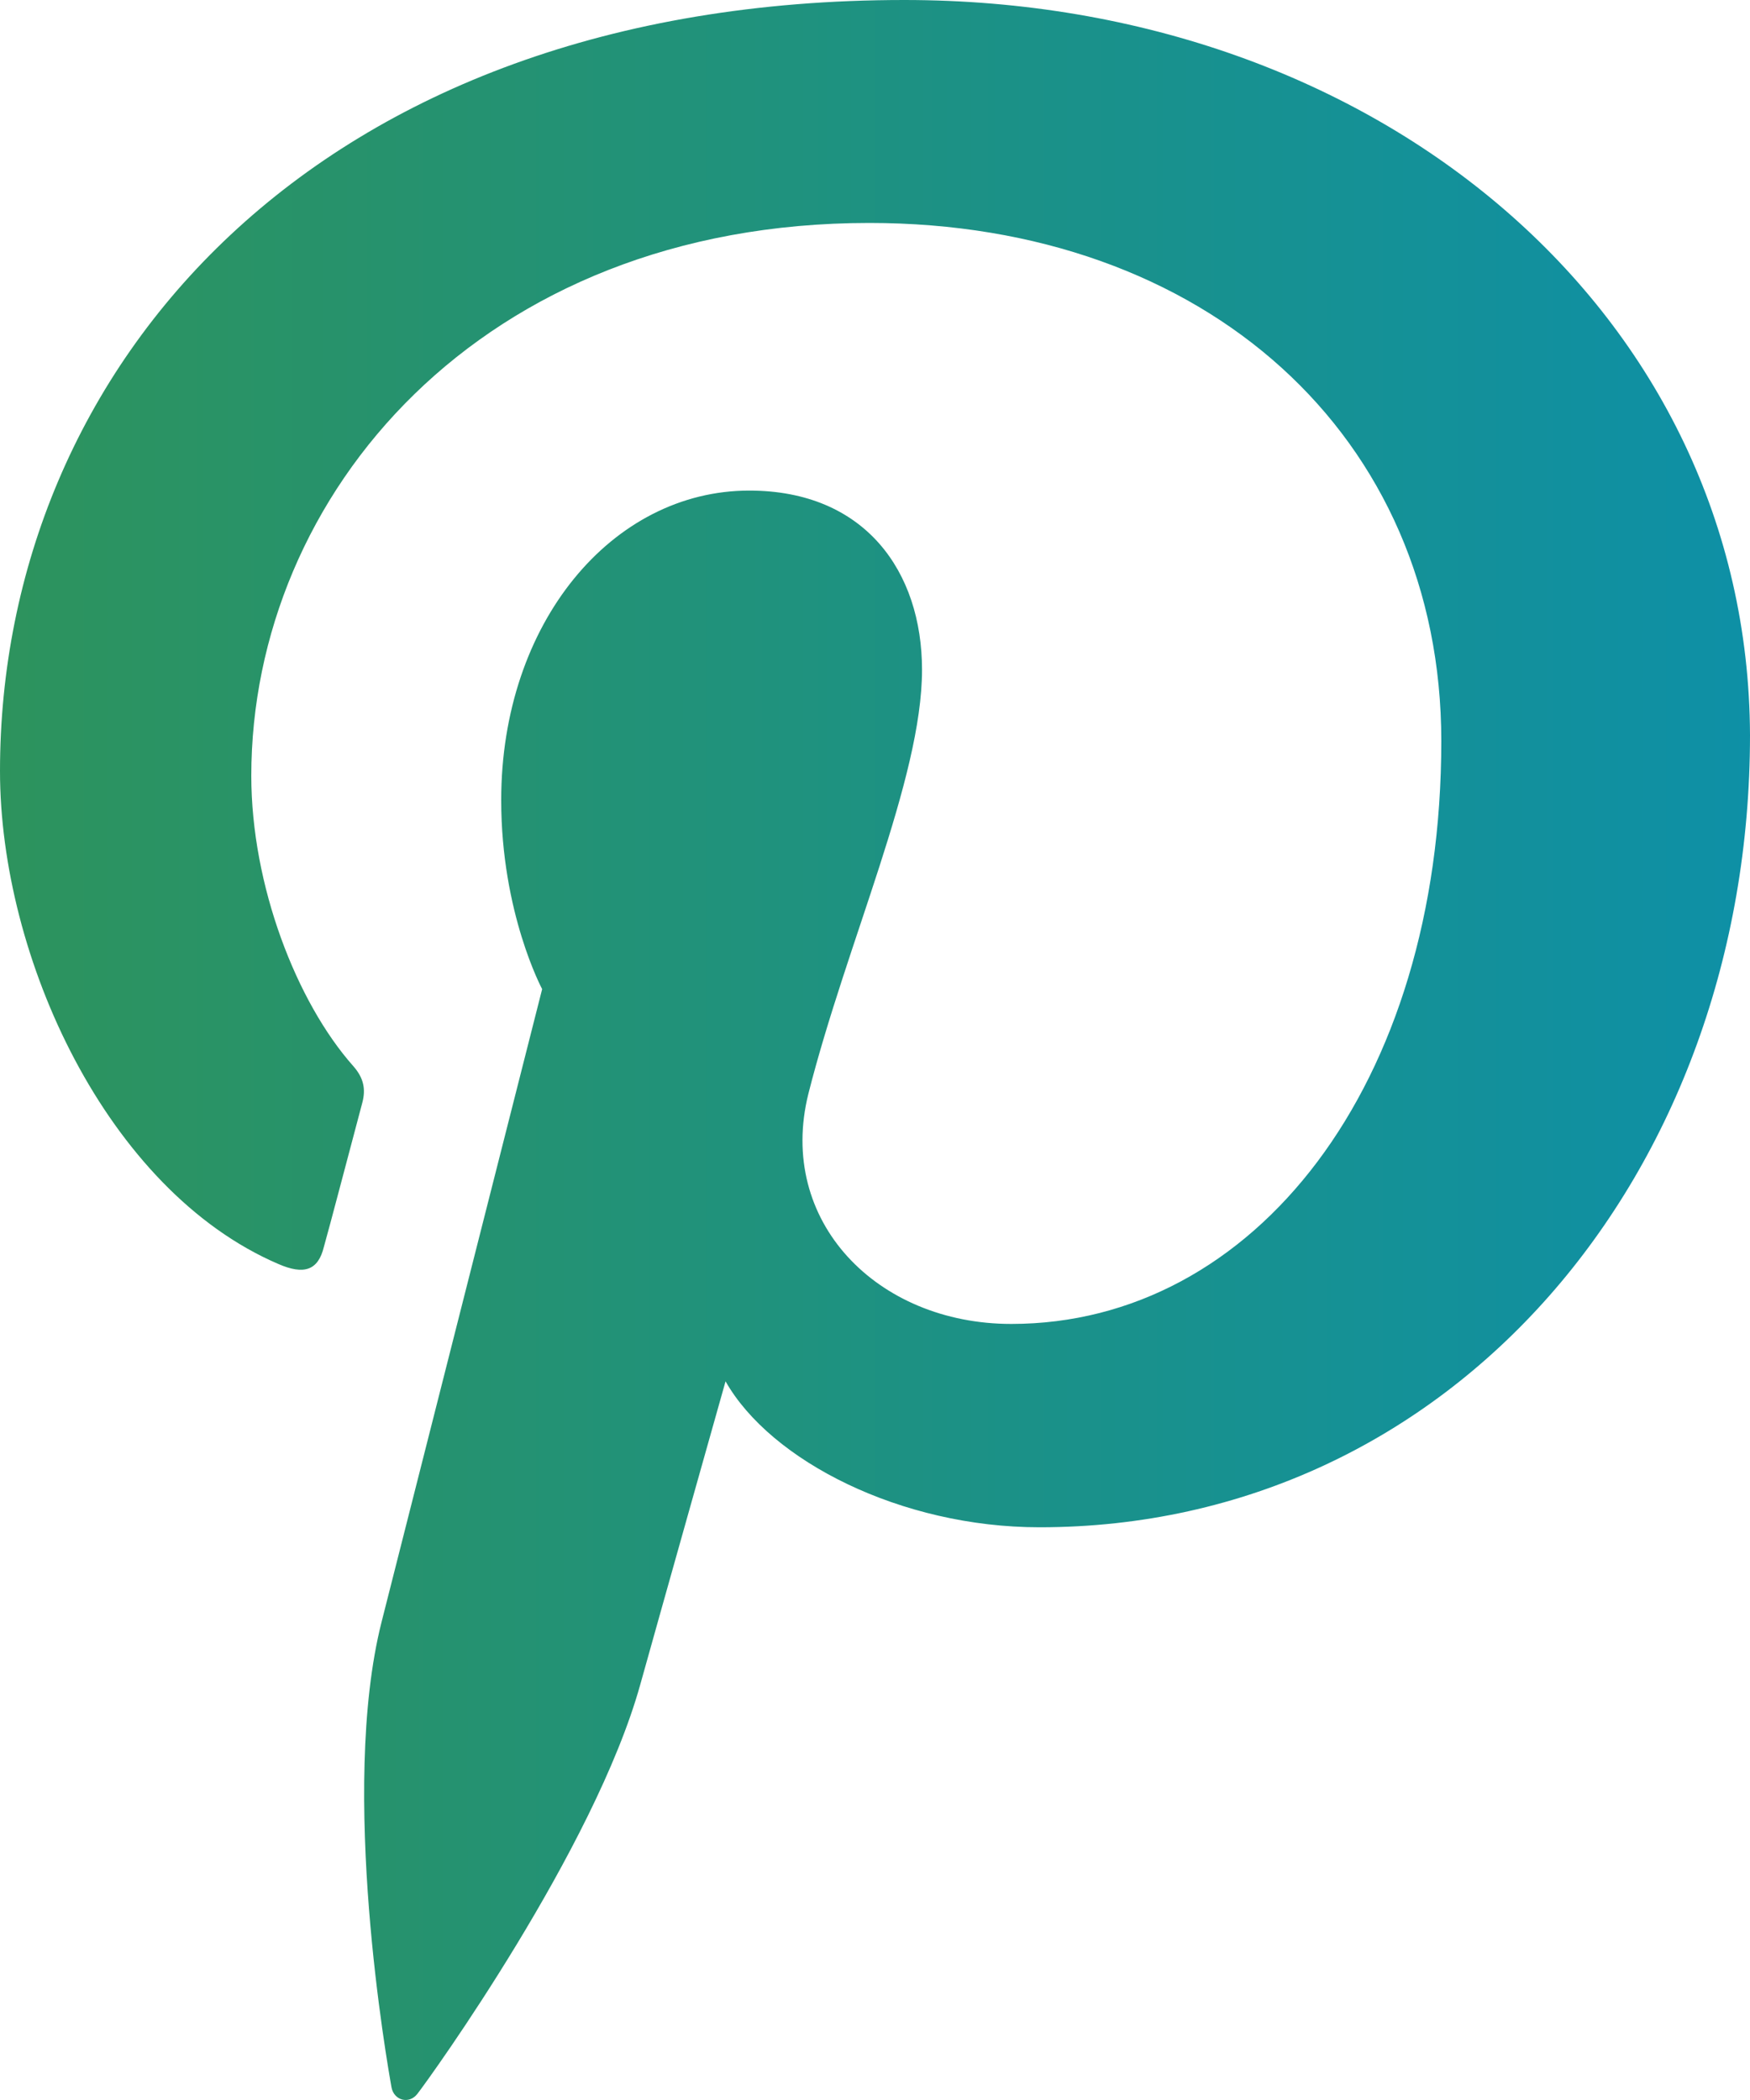 <svg width="15" height="18" viewBox="0 0 15 18" fill="none" xmlns="http://www.w3.org/2000/svg">
<path d="M7.751 0C2.691 0 0 3.161 0 6.609C0 8.207 0.916 10.201 2.383 10.833C2.606 10.931 2.727 10.889 2.776 10.688C2.82 10.535 3.013 9.798 3.106 9.45C3.135 9.339 3.12 9.242 3.028 9.138C2.541 8.589 2.154 7.588 2.154 6.65C2.154 4.246 4.115 1.911 7.451 1.911C10.336 1.911 12.354 3.739 12.354 6.352C12.354 9.305 10.751 11.348 8.668 11.348C7.516 11.348 6.657 10.466 6.929 9.375C7.258 8.076 7.903 6.678 7.903 5.741C7.903 4.901 7.416 4.205 6.422 4.205C5.248 4.205 4.296 5.338 4.296 6.859C4.296 7.826 4.647 8.478 4.647 8.478C4.647 8.478 3.486 13.051 3.27 13.905C2.906 15.35 3.32 17.691 3.356 17.893C3.378 18.004 3.506 18.039 3.577 17.948C3.691 17.802 5.095 15.85 5.488 14.439C5.631 13.925 6.219 11.84 6.219 11.84C6.605 12.521 7.721 13.091 8.91 13.091C12.445 13.091 15 10.061 15 6.301C14.987 2.697 11.823 0 7.751 0Z" fill="url(#paint0_linear_62_120)"/>
<defs>
<linearGradient id="paint0_linear_62_120" x1="15" y1="9" x2="0" y2="9" gradientUnits="userSpaceOnUse">
<stop stop-color="#0E90A6"/>
<stop offset="1" stop-color="#2D935D"/>
</linearGradient>
</defs>
</svg>
